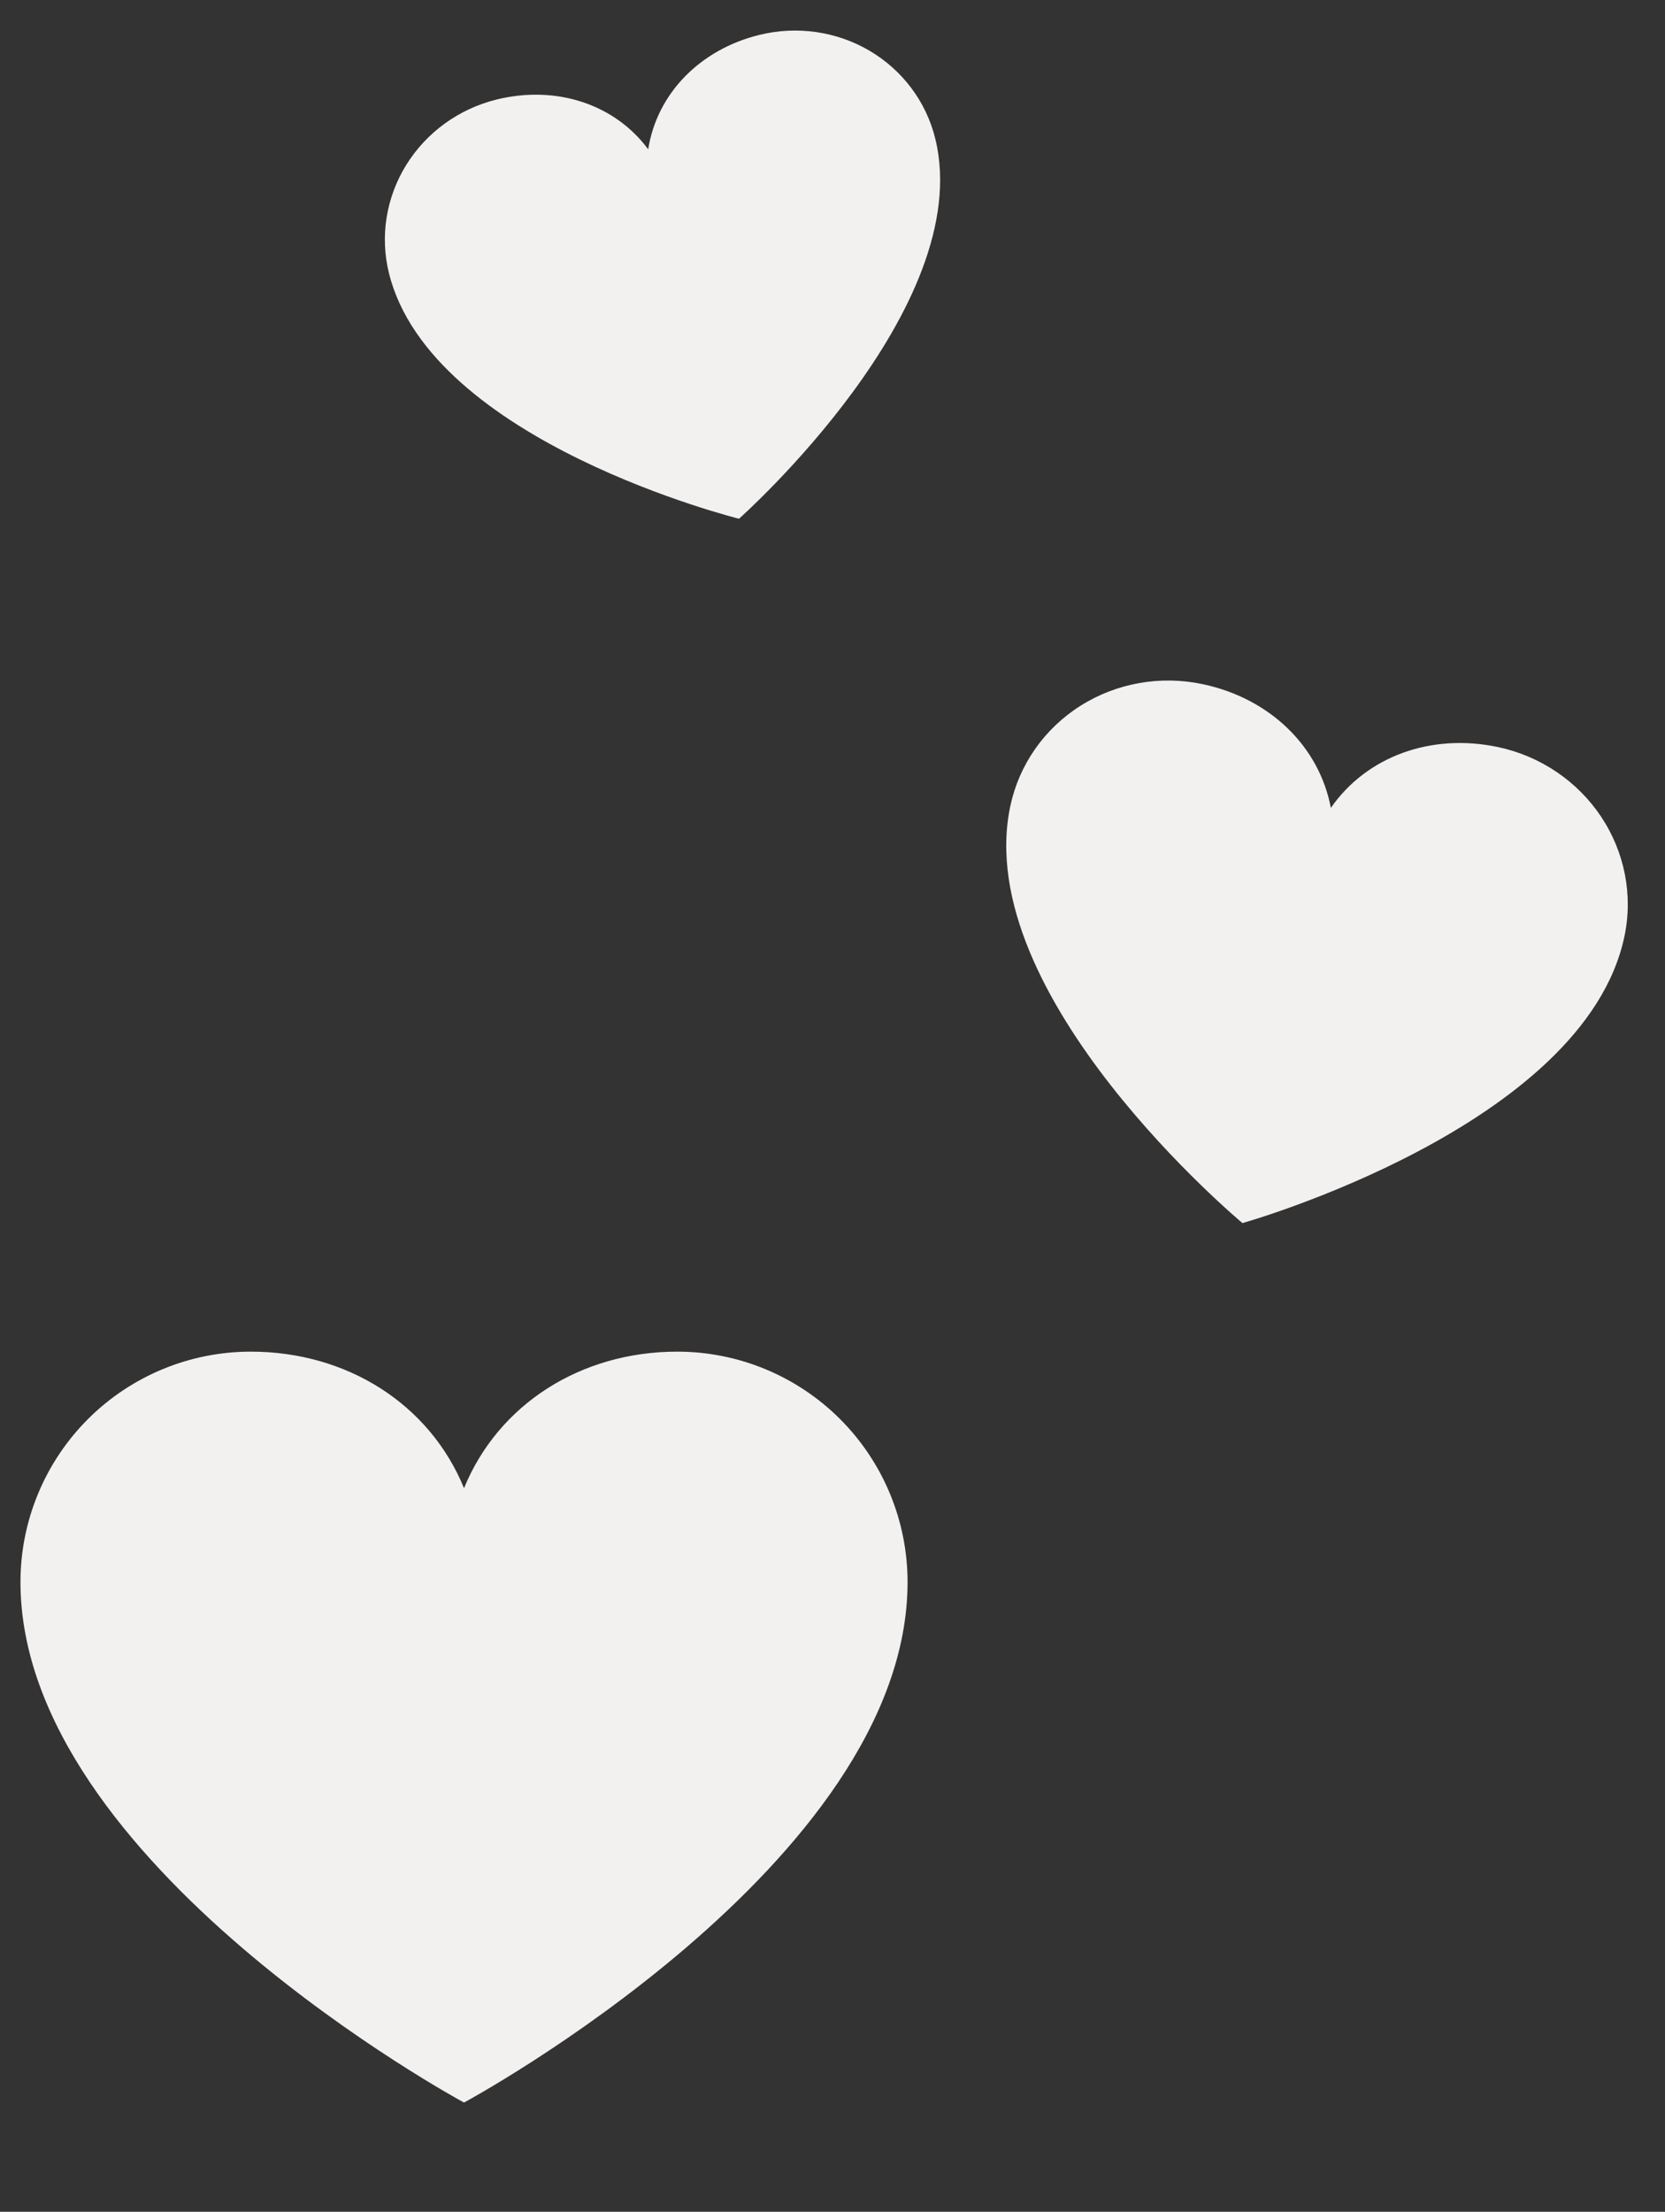 <?xml version="1.0" encoding="UTF-8"?> <svg xmlns="http://www.w3.org/2000/svg" width="61" height="81" viewBox="0 0 61 81" fill="none"><rect x="0" y="0" width="61" height="81" fill="#333333" stroke="none"/><g clip-path="url(#clip0_824_354)"><path d="M17 77C17 77 0.75 68.25 0.75 57.938C0.75 55.7 1.639 53.554 3.221 51.971C4.804 50.389 6.95 49.5 9.188 49.5C12.717 49.5 15.741 51.423 17 54.5C18.259 51.423 21.283 49.5 24.812 49.5C27.05 49.5 29.196 50.389 30.779 51.971C32.361 53.554 33.25 55.7 33.25 57.938C33.25 68.25 17 77 17 77Z" fill="#F3F0F0"></path></g><path d="M45.52 44.792C45.52 44.792 35.532 36.483 37.016 29.514C37.338 28.002 38.262 26.683 39.585 25.847C40.908 25.011 42.522 24.727 44.071 25.057C46.514 25.577 48.33 27.323 48.758 29.587C50.073 27.694 52.443 26.84 54.886 27.36C56.435 27.69 57.792 28.607 58.66 29.91C59.527 31.212 59.834 32.794 59.511 34.306C58.027 41.274 45.52 44.792 45.52 44.792Z" fill="#F3F0F0"></path><path d="M27.075 18.997C27.075 18.997 15.773 16.197 14.248 9.996C13.917 8.65 14.147 7.225 14.887 6.034C15.628 4.843 16.818 3.983 18.197 3.644C20.37 3.11 22.517 3.808 23.748 5.468C24.068 3.427 25.646 1.812 27.82 1.278C29.198 0.939 30.651 1.148 31.86 1.86C33.068 2.572 33.933 3.728 34.264 5.073C35.789 11.274 27.075 18.997 27.075 18.997Z" fill="#F3F0F0"></path><defs><clipPath id="clip0_824_354"><rect width="37" height="37" fill="white" transform="translate(0 44)"></rect></clipPath></defs></svg> 